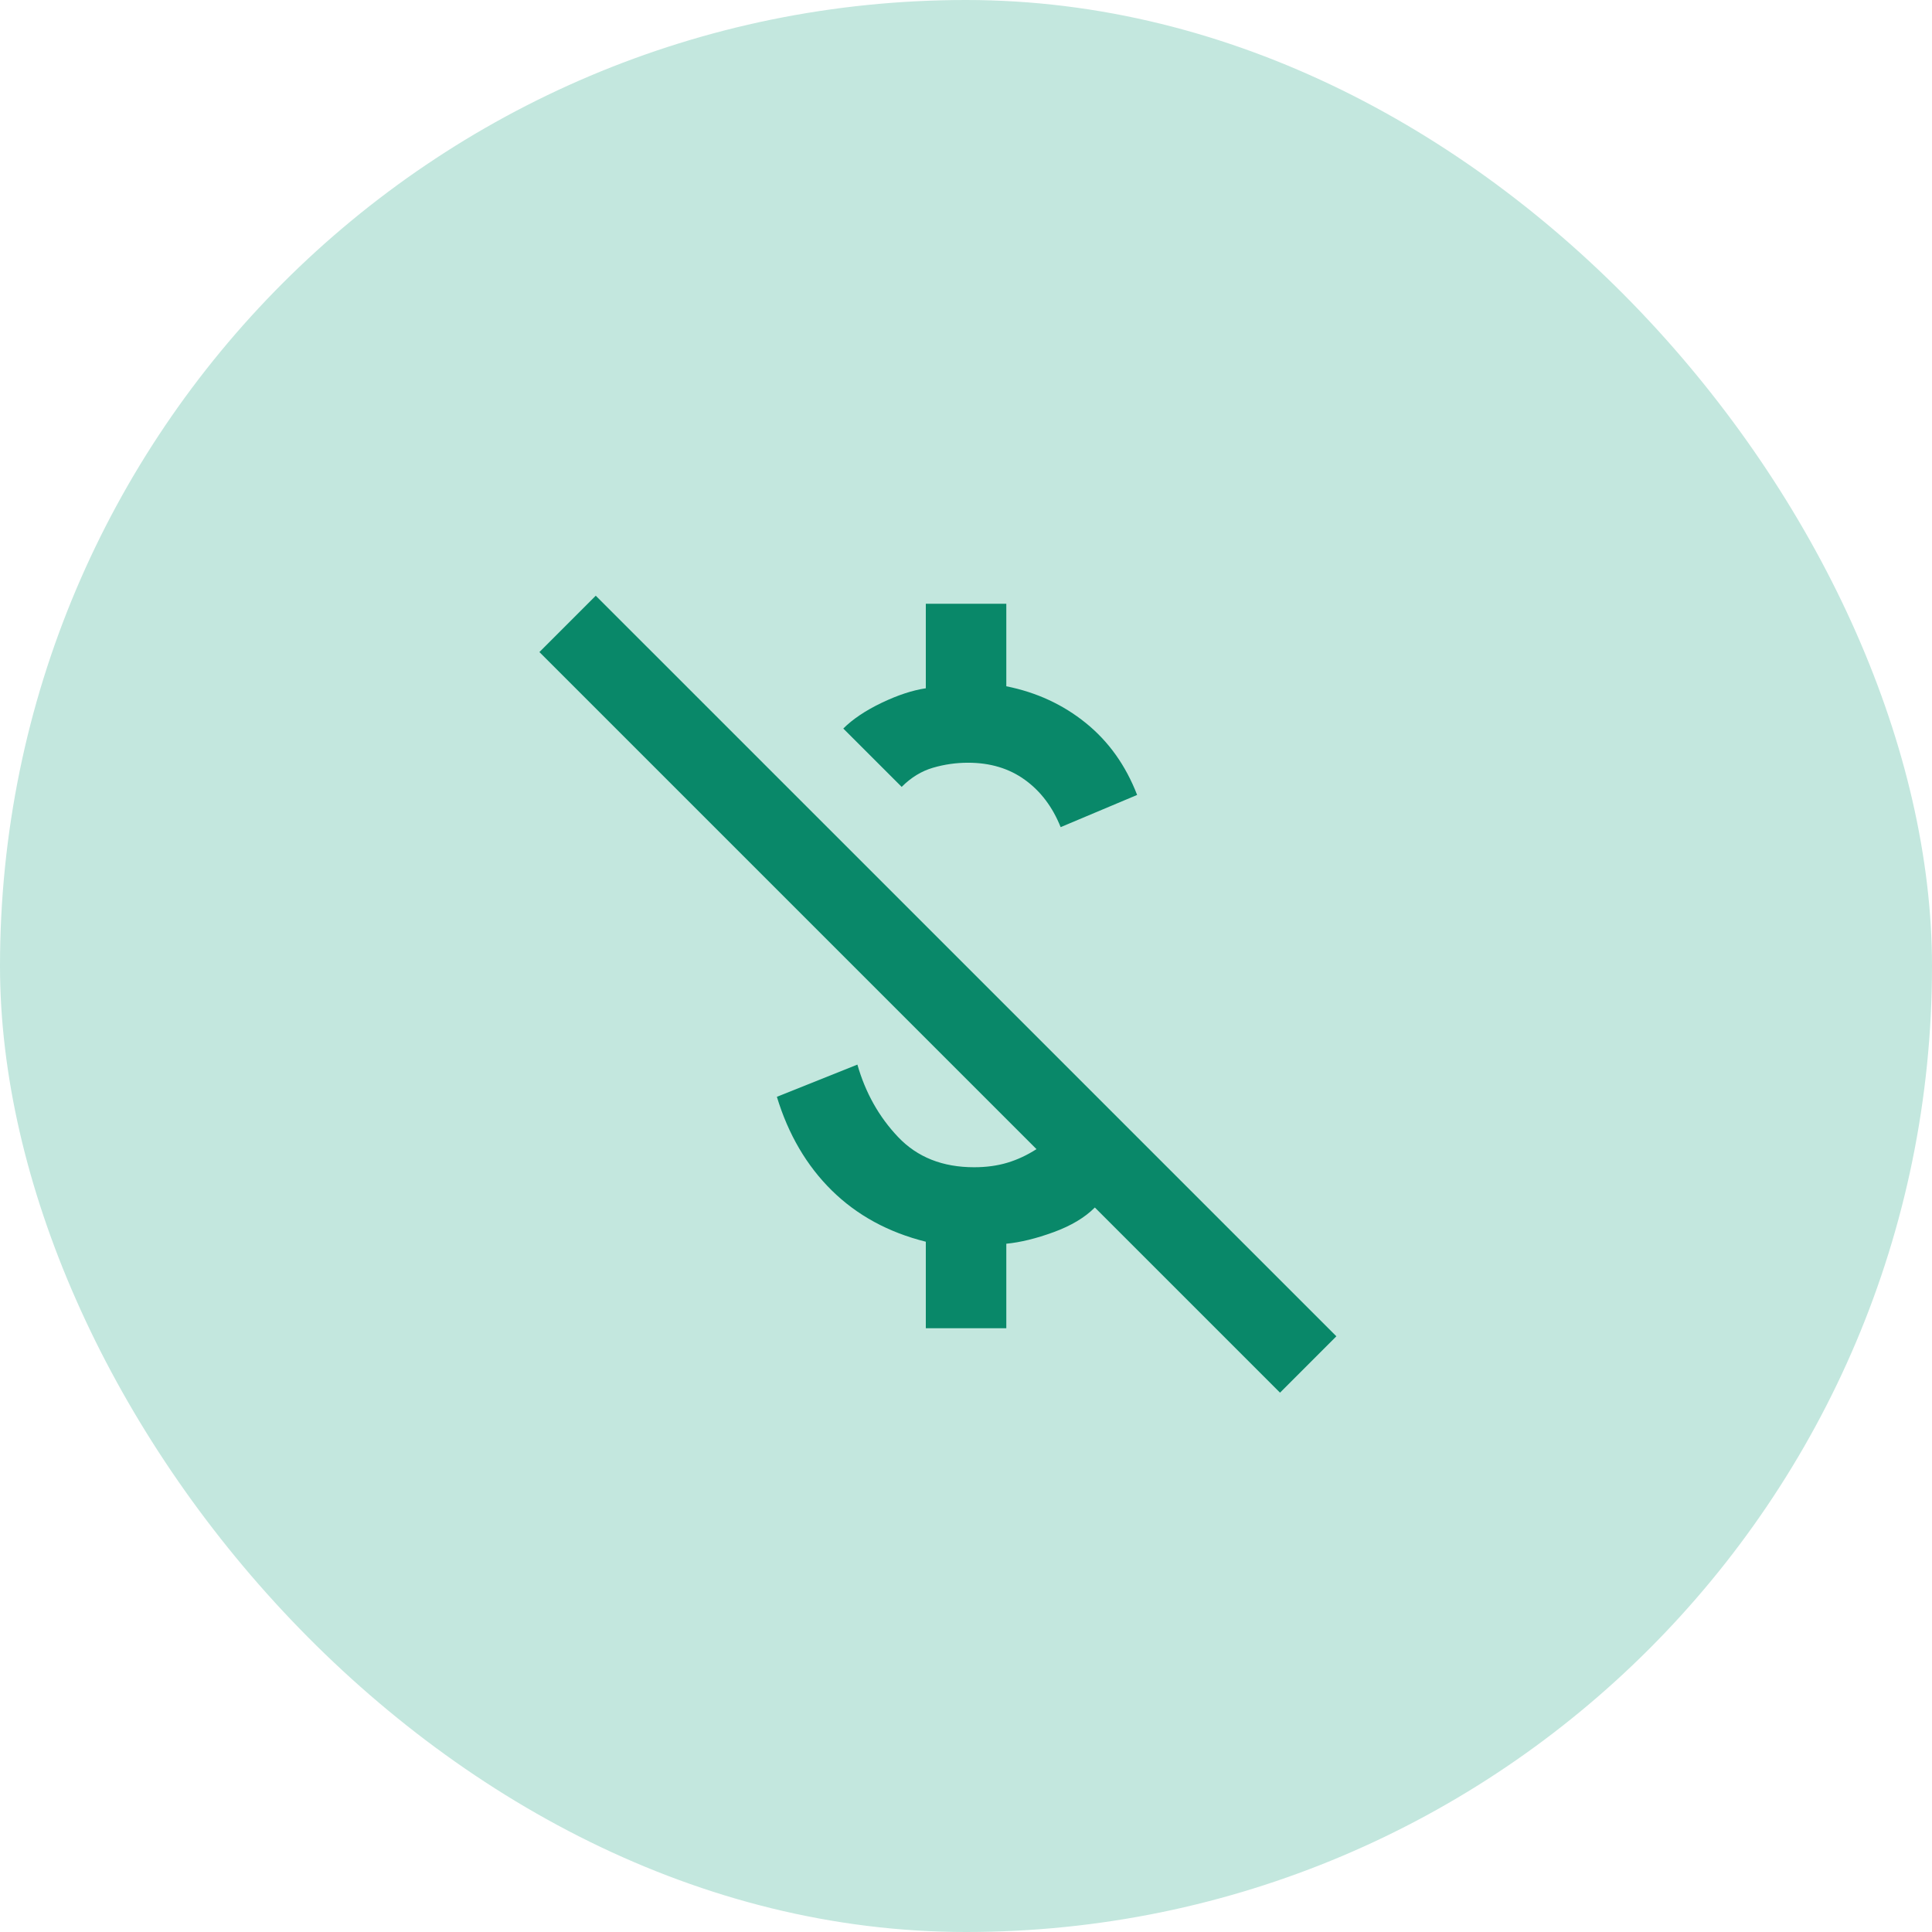 <svg width="80" height="80" viewBox="0 0 80 80" fill="none" xmlns="http://www.w3.org/2000/svg">
<rect width="80" height="80" rx="40" fill="#C3E7DE"/>
<path d="M43.919 34.25C43.586 33.417 43.093 32.764 42.44 32.292C41.787 31.819 41.003 31.583 40.086 31.583C39.586 31.583 39.1 31.653 38.628 31.792C38.155 31.93 37.725 32.194 37.336 32.583L34.919 30.167C35.308 29.778 35.836 29.424 36.503 29.104C37.169 28.785 37.78 28.583 38.336 28.5V25H41.669V28.417C42.919 28.667 44.017 29.174 44.961 29.938C45.905 30.701 46.614 31.694 47.086 32.917L43.919 34.25ZM53.003 57.667L45.336 50C44.919 50.417 44.35 50.757 43.628 51.021C42.905 51.285 42.253 51.444 41.669 51.5V55H38.336V51.417C36.78 51.028 35.482 50.319 34.44 49.292C33.398 48.264 32.642 46.972 32.169 45.417L35.503 44.083C35.836 45.25 36.398 46.25 37.19 47.083C37.982 47.917 39.03 48.333 40.336 48.333C40.836 48.333 41.294 48.271 41.711 48.146C42.128 48.021 42.53 47.833 42.919 47.583L22.336 27L24.669 24.667L55.336 55.333L53.003 57.667Z" fill="#098869"/>
</svg>
